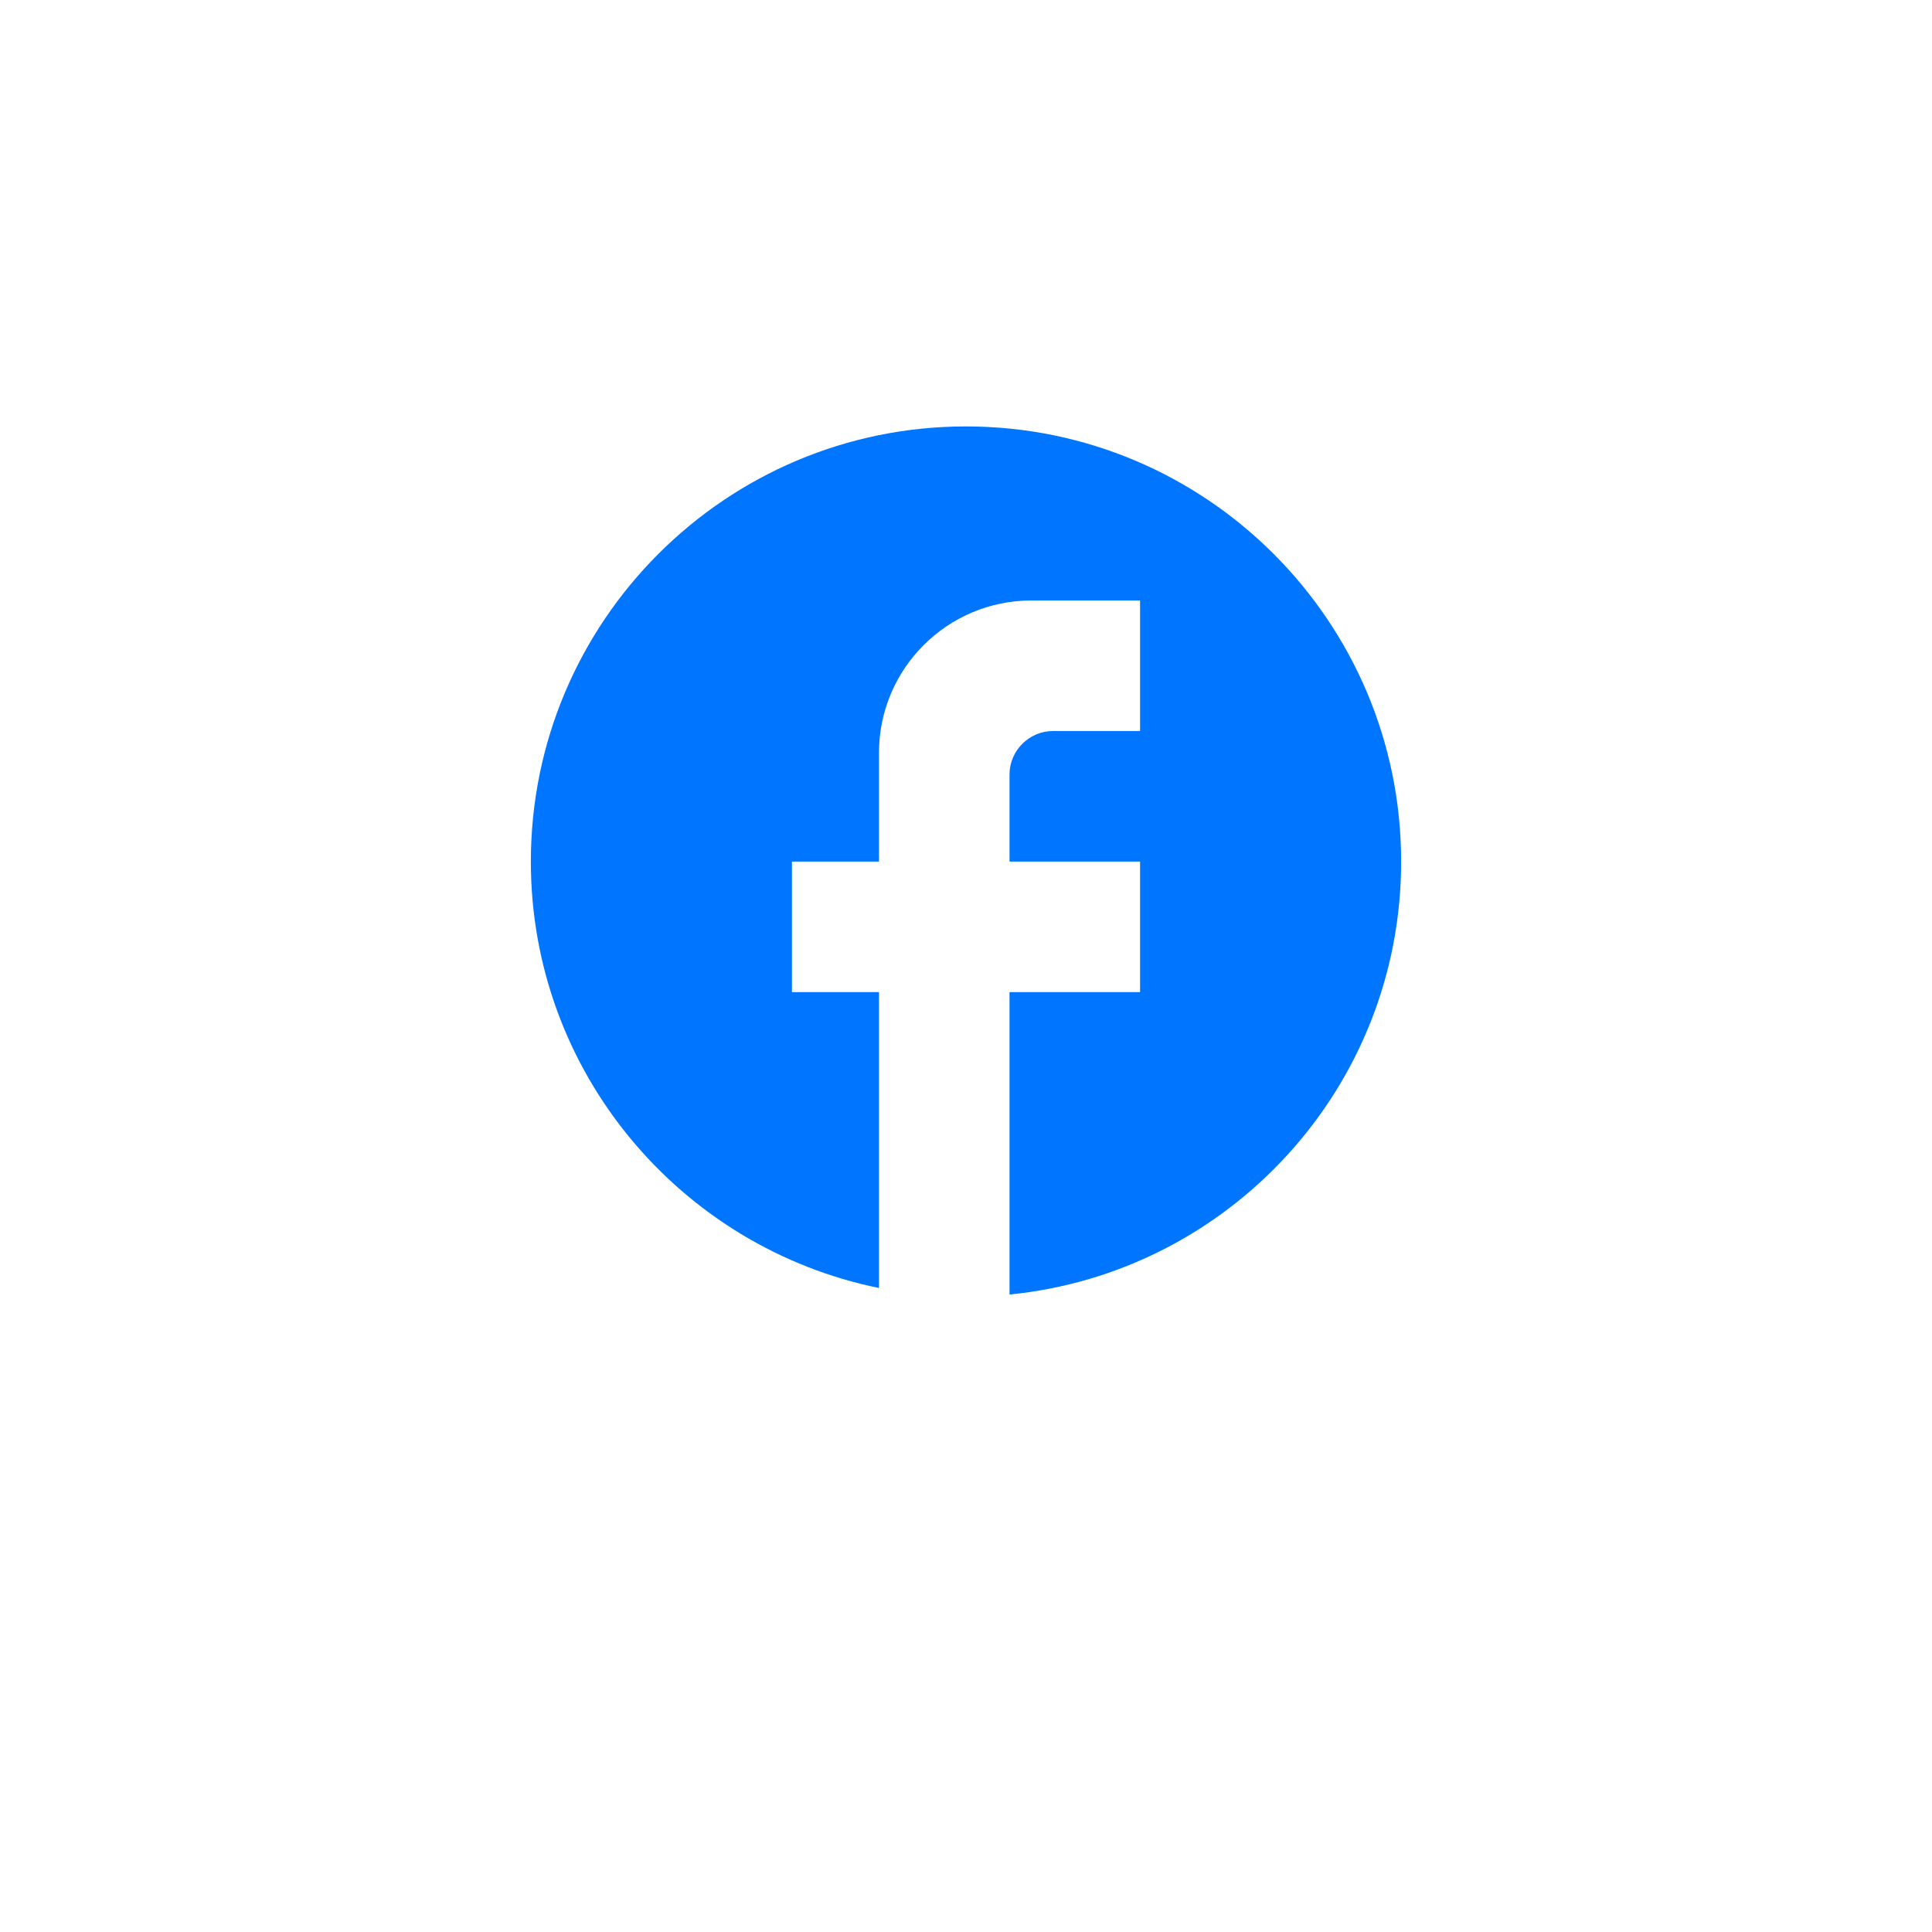 <svg width="74" height="74" viewBox="0 0 74 74" fill="none" xmlns="http://www.w3.org/2000/svg">
<g filter="url(#filter0_d_81_179)">
<rect x="9" y="5" width="56" height="56" rx="16" fill="white"/>
</g>
<g clip-path="url(#clip0_81_179)">
<path d="M53.667 33C53.667 23.8 46.2 16.333 37 16.333C27.8 16.333 20.333 23.8 20.333 33C20.333 41.067 26.067 47.783 33.667 49.333V38H30.333V33H33.667V28.833C33.667 25.617 36.283 23 39.5 23H43.667V28H40.333C39.417 28 38.667 28.75 38.667 29.667V33H43.667V38H38.667V49.583C47.083 48.75 53.667 41.65 53.667 33Z" fill="#0075FF"/>
</g>
<defs>
<filter id="filter0_d_81_179" x="0" y="0" width="74" height="74" filterUnits="userSpaceOnUse" color-interpolation-filters="sRGB">
<feFlood flood-opacity="0" result="BackgroundImageFix"/>
<feColorMatrix in="SourceAlpha" type="matrix" values="0 0 0 0 0 0 0 0 0 0 0 0 0 0 0 0 0 0 127 0" result="hardAlpha"/>
<feOffset dy="4"/>
<feGaussianBlur stdDeviation="4.5"/>
<feComposite in2="hardAlpha" operator="out"/>
<feColorMatrix type="matrix" values="0 0 0 0 0 0 0 0 0 0 0 0 0 0 0 0 0 0 0.25 0"/>
<feBlend mode="normal" in2="BackgroundImageFix" result="effect1_dropShadow_81_179"/>
<feBlend mode="normal" in="SourceGraphic" in2="effect1_dropShadow_81_179" result="shape"/>
</filter>
<clipPath id="clip0_81_179">
<rect width="40" height="40" fill="white" transform="translate(17 13)"/>
</clipPath>
</defs>
</svg>
